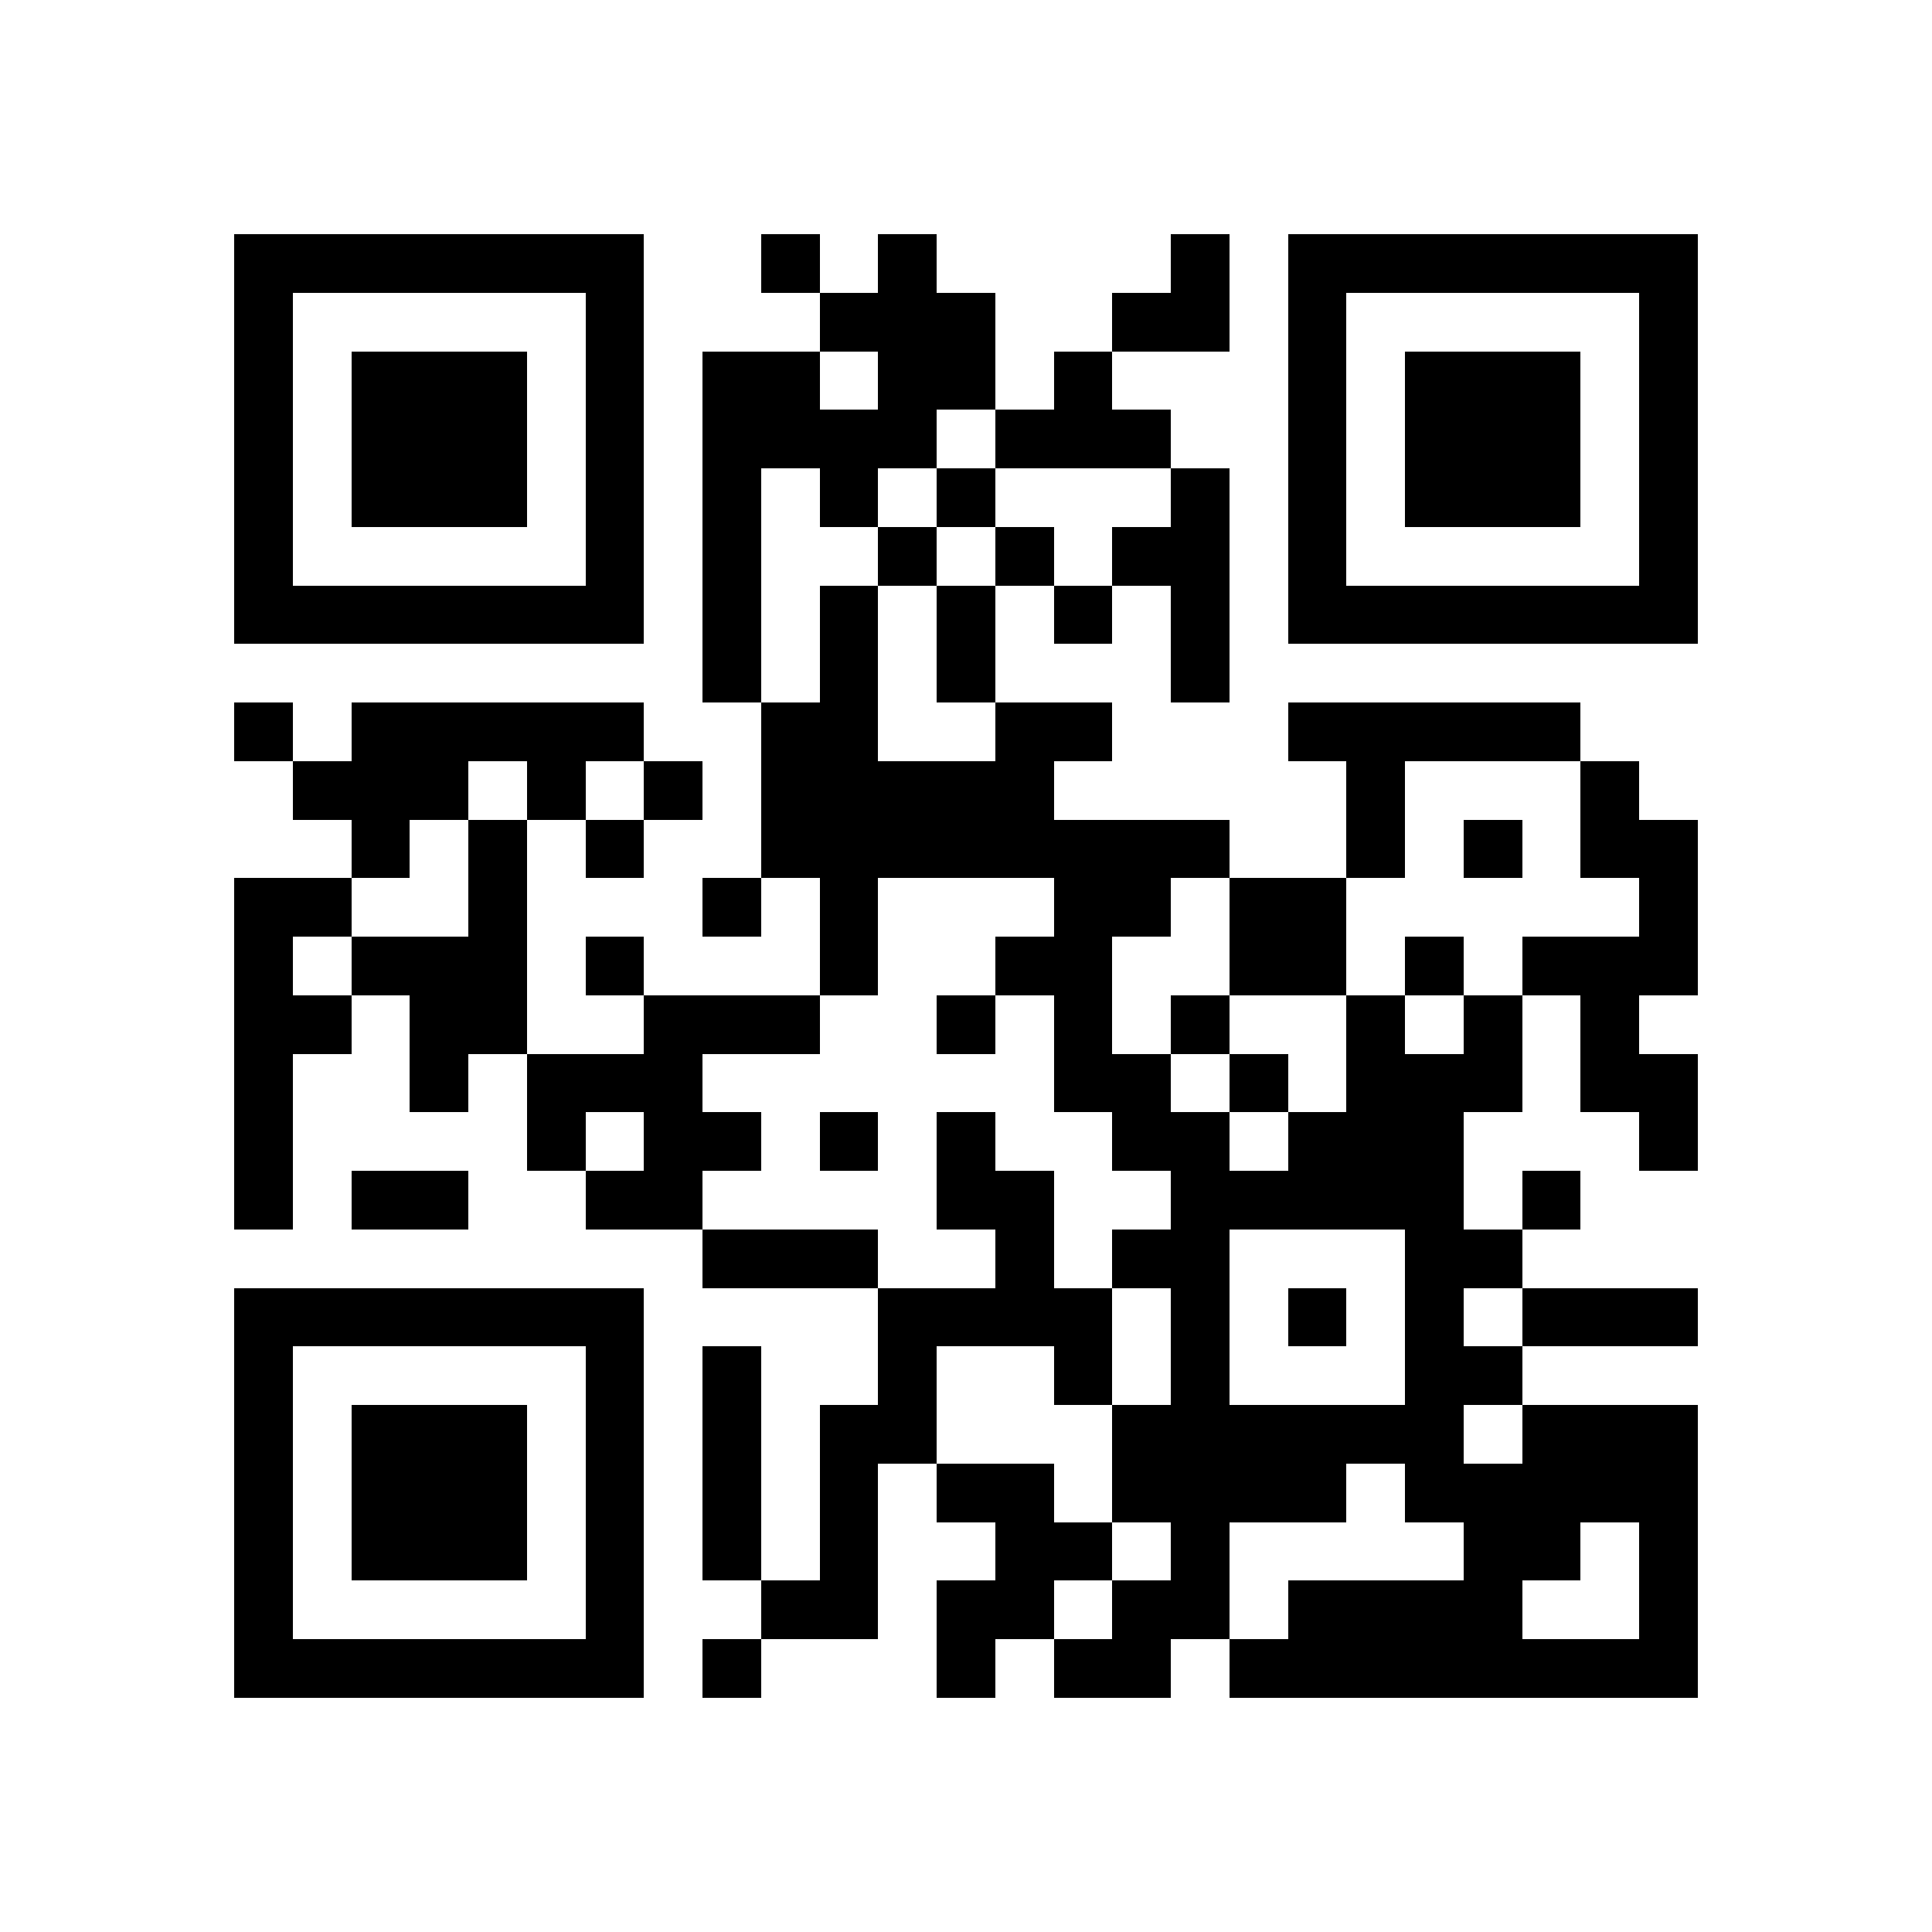 <svg xmlns="http://www.w3.org/2000/svg" viewBox="0 0 33 33" shape-rendering="crispEdges"><path fill="#ffffff" d="M0 0h33v33H0z"/><path stroke="#000000" d="M4 4.5h7m2 0h1m1 0h1m4 0h1m1 0h7M4 5.5h1m5 0h1m3 0h3m2 0h2m1 0h1m5 0h1M4 6.5h1m1 0h3m1 0h1m1 0h2m1 0h2m1 0h1m3 0h1m1 0h3m1 0h1M4 7.5h1m1 0h3m1 0h1m1 0h4m1 0h3m2 0h1m1 0h3m1 0h1M4 8.5h1m1 0h3m1 0h1m1 0h1m1 0h1m1 0h1m3 0h1m1 0h1m1 0h3m1 0h1M4 9.5h1m5 0h1m1 0h1m2 0h1m1 0h1m1 0h2m1 0h1m5 0h1M4 10.5h7m1 0h1m1 0h1m1 0h1m1 0h1m1 0h1m1 0h7M12 11.5h1m1 0h1m1 0h1m3 0h1M4 12.5h1m1 0h5m2 0h2m2 0h2m3 0h5M5 13.5h3m1 0h1m1 0h1m1 0h5m5 0h1m3 0h1M6 14.5h1m1 0h1m1 0h1m2 0h8m2 0h1m1 0h1m1 0h2M4 15.5h2m2 0h1m3 0h1m1 0h1m3 0h2m1 0h2m5 0h1M4 16.5h1m1 0h3m1 0h1m3 0h1m2 0h2m2 0h2m1 0h1m1 0h3M4 17.5h2m1 0h2m2 0h3m2 0h1m1 0h1m1 0h1m2 0h1m1 0h1m1 0h1M4 18.5h1m2 0h1m1 0h3m6 0h2m1 0h1m1 0h3m1 0h2M4 19.5h1m4 0h1m1 0h2m1 0h1m1 0h1m2 0h2m1 0h3m3 0h1M4 20.5h1m1 0h2m2 0h2m4 0h2m2 0h5m1 0h1M12 21.5h3m2 0h1m1 0h2m3 0h2M4 22.5h7m4 0h4m1 0h1m1 0h1m1 0h1m1 0h3M4 23.5h1m5 0h1m1 0h1m2 0h1m2 0h1m1 0h1m3 0h2M4 24.5h1m1 0h3m1 0h1m1 0h1m1 0h2m3 0h6m1 0h3M4 25.5h1m1 0h3m1 0h1m1 0h1m1 0h1m1 0h2m1 0h4m1 0h5M4 26.5h1m1 0h3m1 0h1m1 0h1m1 0h1m2 0h2m1 0h1m4 0h2m1 0h1M4 27.5h1m5 0h1m2 0h2m1 0h2m1 0h2m1 0h4m2 0h1M4 28.5h7m1 0h1m3 0h1m1 0h2m1 0h8"/></svg>
